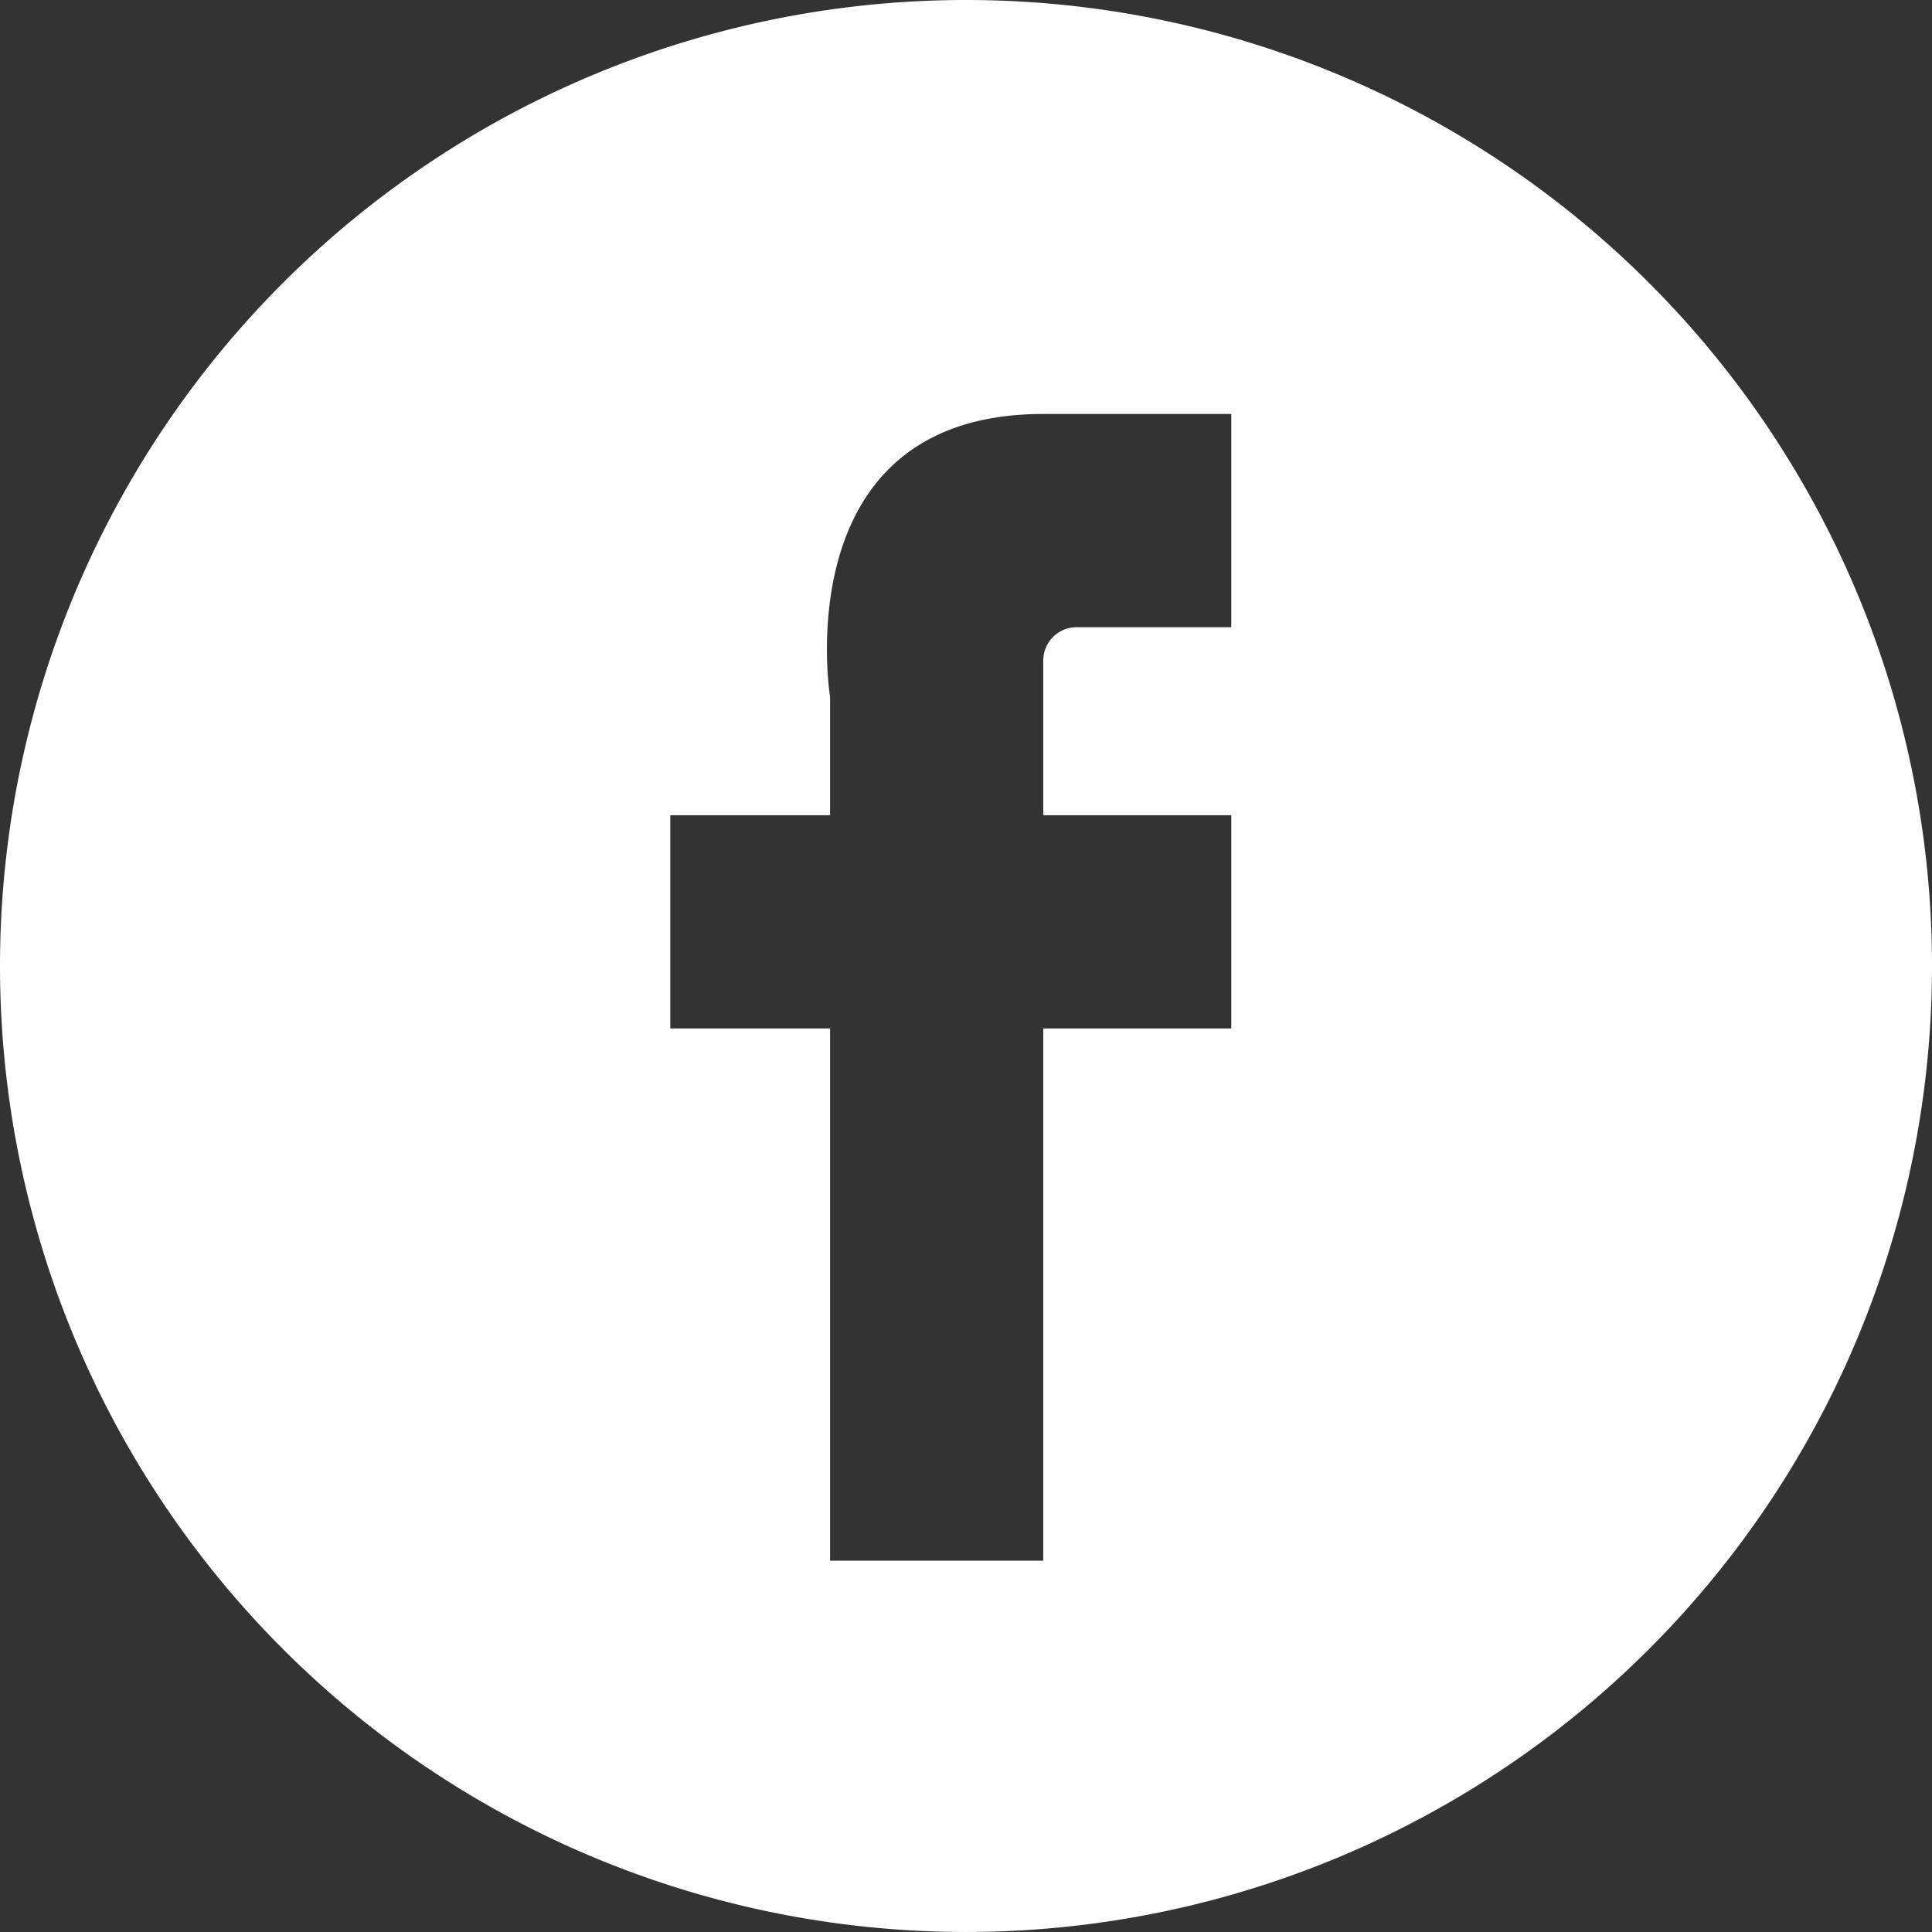<svg data-name="Group 1163" xmlns="http://www.w3.org/2000/svg" width="96.985" height="96.984" viewBox="0 0 96.985 96.984"><rect x="0" y="0" width="96.985" height="96.984" fill="#333333" stroke="none"/><path data-name="Path 1109" d="M48.492 0A48.492 48.492 0 0 0 0 48.492a48.492 48.492 0 0 0 48.492 48.492 48.493 48.493 0 0 0 48.493-48.492A48.492 48.492 0 0 0 48.492 0zm13.317 31.484h-7.761a1.677 1.677 0 0 0-1.677 1.677v7.761h9.438v10.706H52.37v26.719H41.669V51.628h-8.021V40.922h8.021v-5.941s-2.3-14.2 10.706-14.2h9.434z" fill="#fff"/></svg>